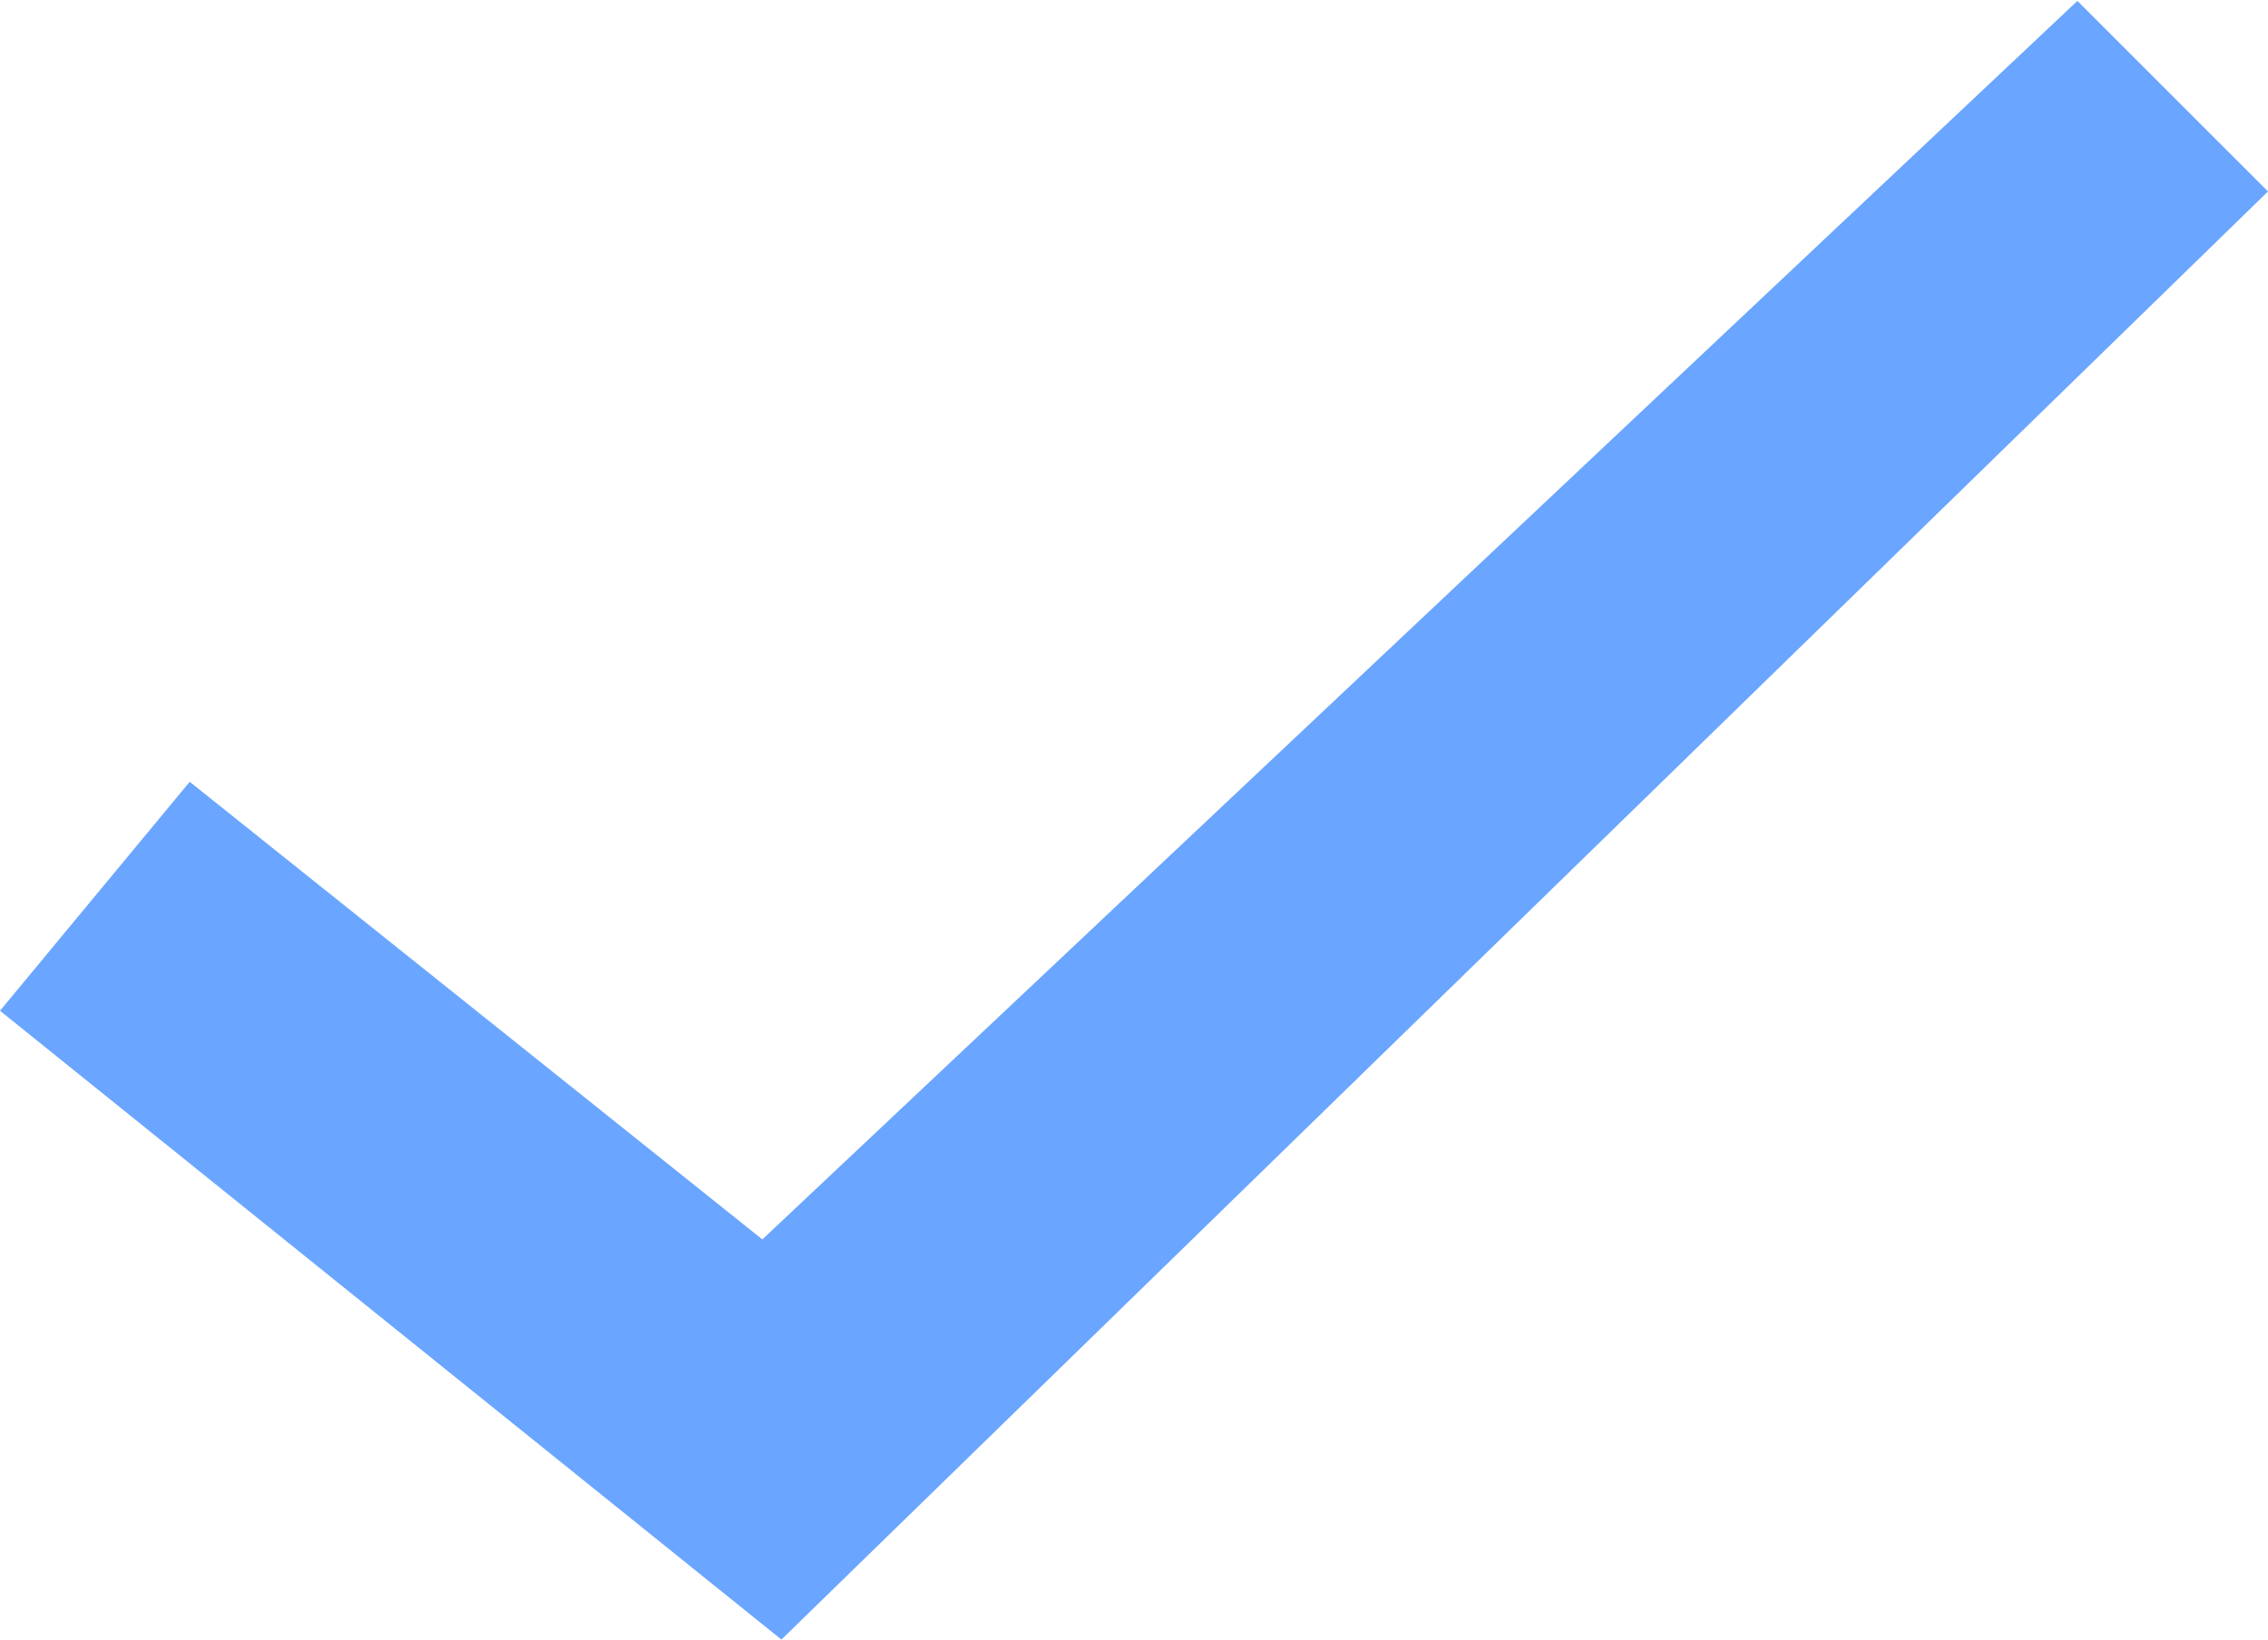 <svg xmlns="http://www.w3.org/2000/svg" width="1000" height="723" viewBox="0 0 1000 723">
  <defs>
    <style>
      .cls-1 {
        fill: #6aa5ff;
        fill-rule: evenodd;
      }
    </style>
  </defs>
  <path class="cls-1" d="M915.966,0.4L1000,84.425,344.538,723,0,445.724,83.65,344.752l252.484,201.8Z"/>
</svg>
